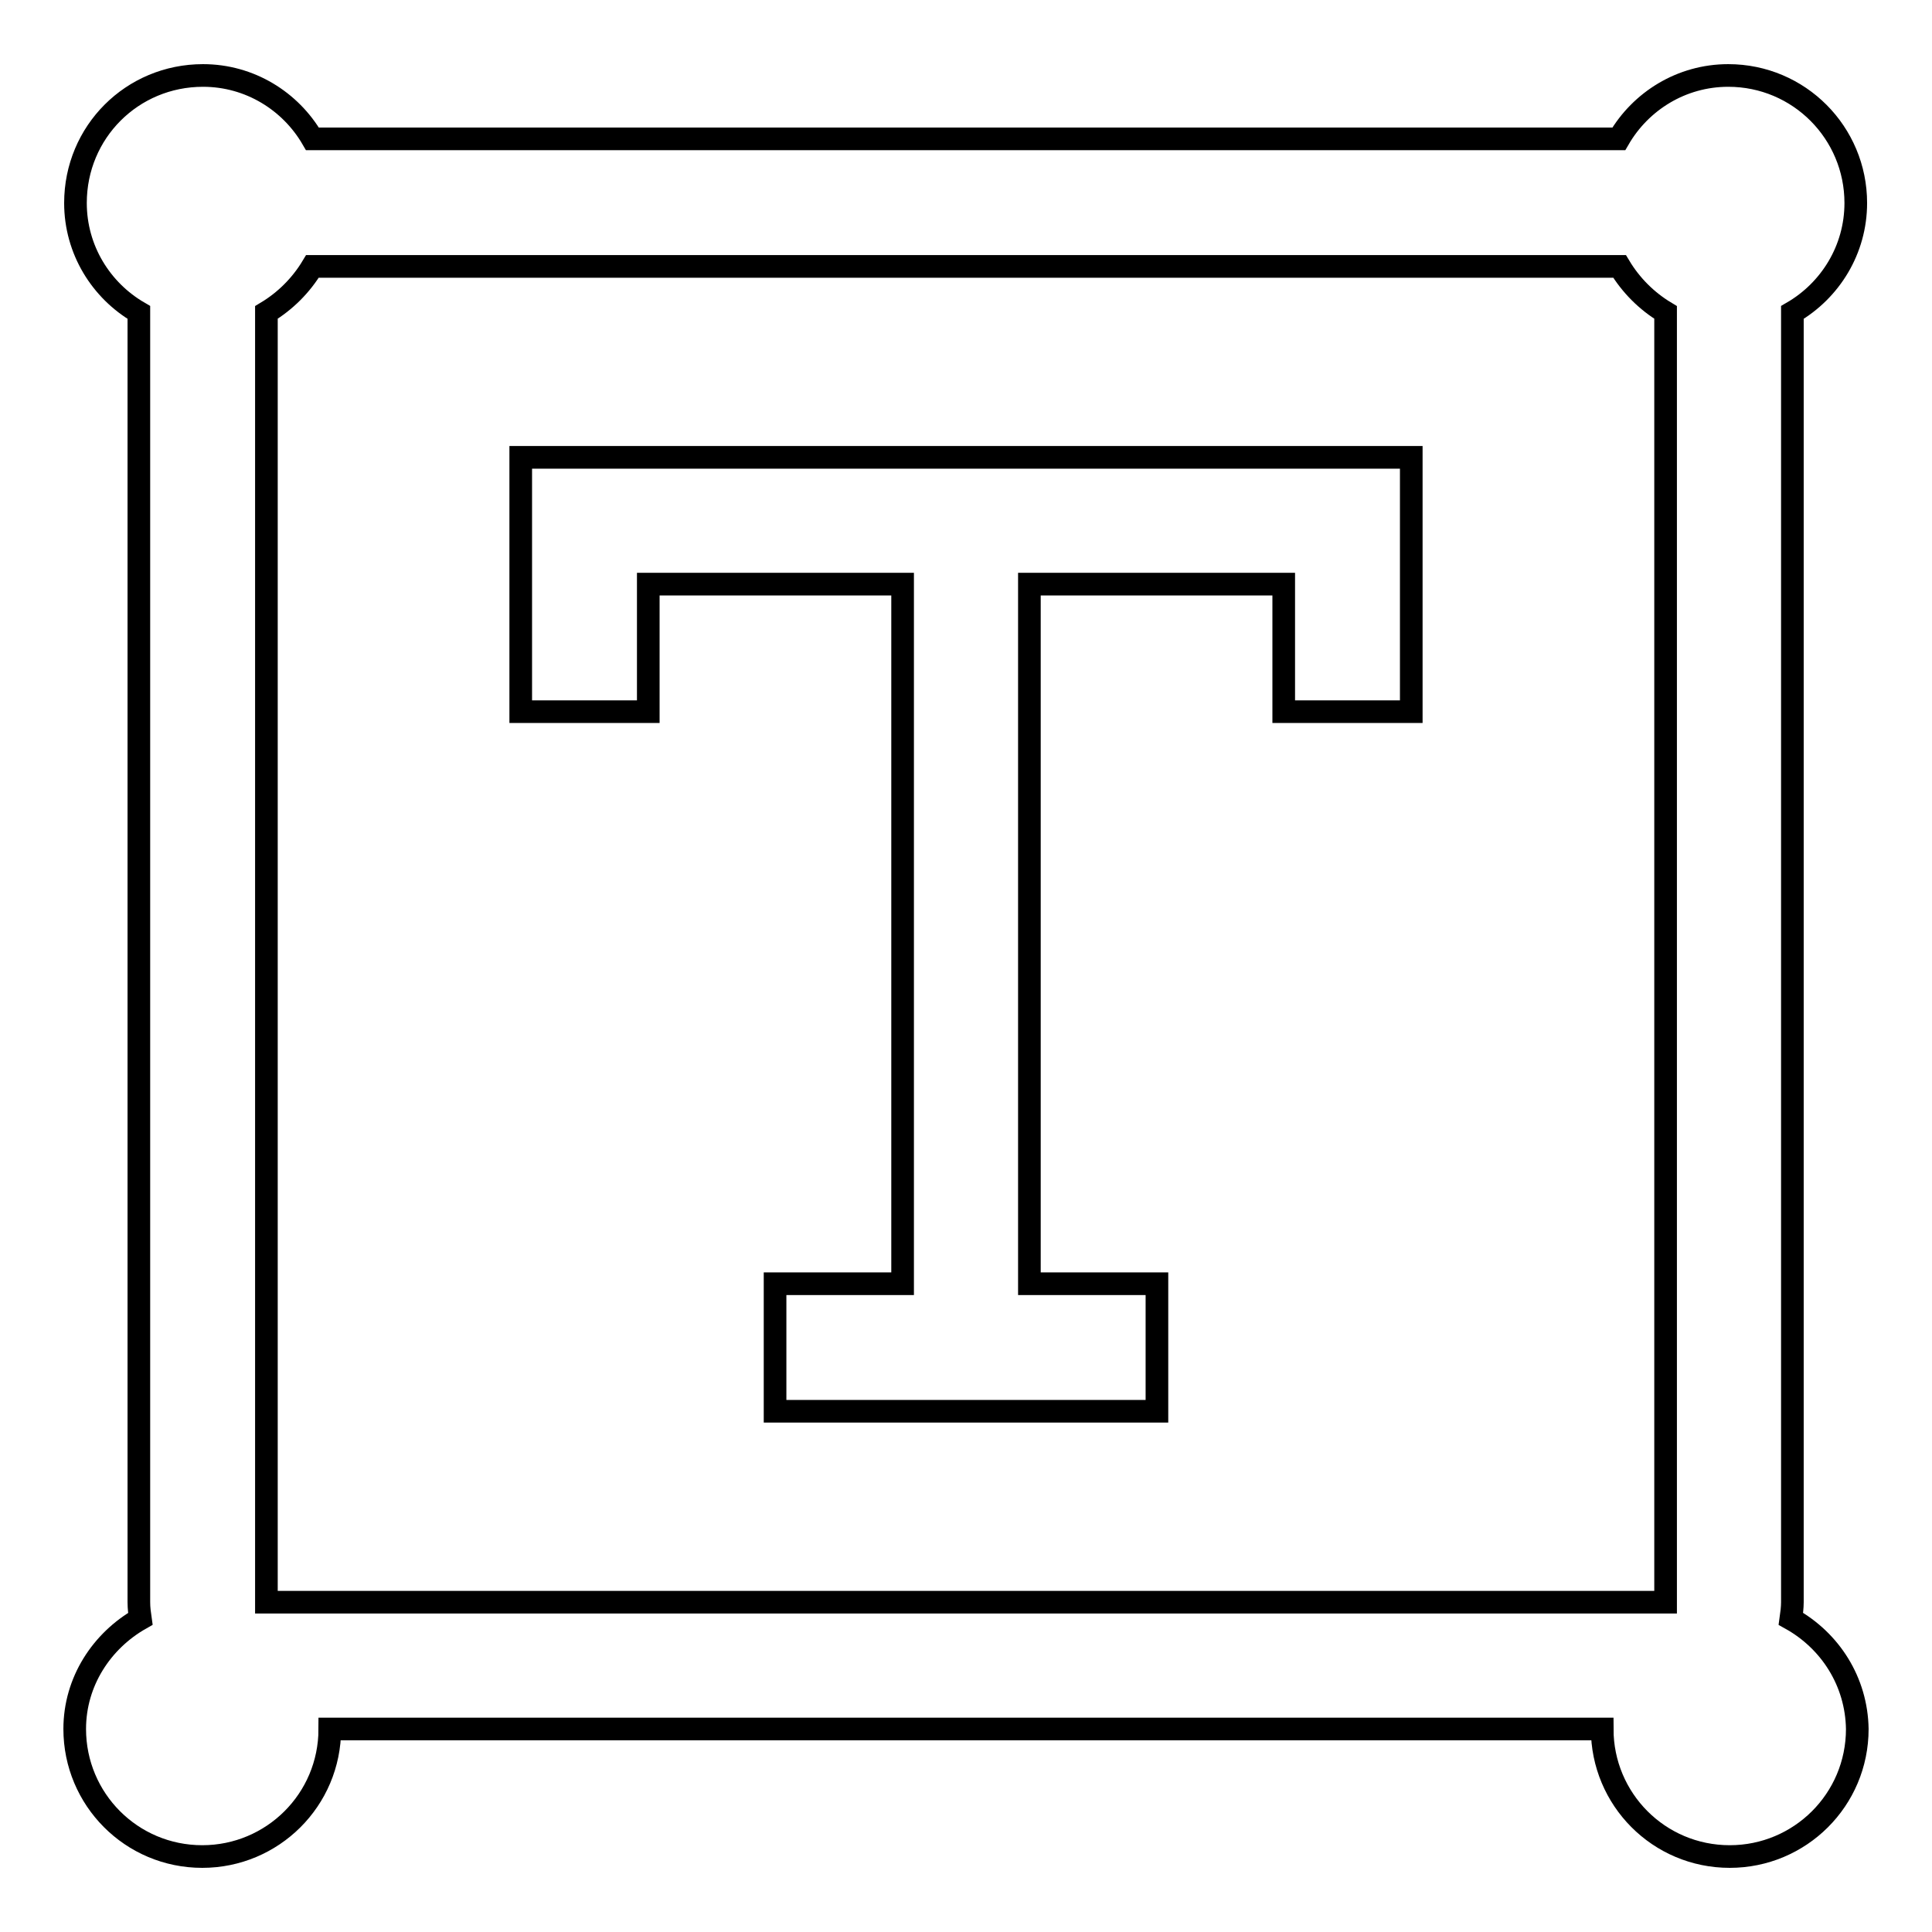 <?xml version="1.0" encoding="utf-8"?>
<!-- Svg Vector Icons : http://www.onlinewebfonts.com/icon -->
<!DOCTYPE svg PUBLIC "-//W3C//DTD SVG 1.1//EN" "http://www.w3.org/Graphics/SVG/1.1/DTD/svg11.dtd">
<svg version="1.1" xmlns="http://www.w3.org/2000/svg" xmlns:xlink="http://www.w3.org/1999/xlink" x="0px" y="0px" viewBox="0 0 256 256" enable-background="new 0 0 256 256" xml:space="preserve">
<g> <path stroke-width="3" fill-opacity="0" stroke="#000000"  d="M237.3,214.5c0.1-0.7,0.2-1.5,0.2-2.2V41.4c5-2.9,8.4-8.3,8.4-14.5c0-9.3-7.5-16.9-16.9-16.9 c-6.2,0-11.6,3.4-14.5,8.4H41.4c-2.9-5-8.3-8.4-14.5-8.4C17.5,10,10,17.5,10,26.9c0,6.2,3.4,11.6,8.4,14.5v170.9 c0,0.8,0.1,1.5,0.2,2.2c-5.1,2.9-8.7,8.3-8.7,14.6c0,9.3,7.5,16.9,16.9,16.9c9.3,0,16.9-7.5,16.9-16.9h168.6 c0,9.3,7.5,16.9,16.9,16.9c9.3,0,16.9-7.5,16.9-16.9C246,222.8,242.5,217.4,237.3,214.5z M220.7,212.3H35.3V41.4 c2.5-1.5,4.6-3.6,6.1-6.1h173.2c1.5,2.5,3.6,4.6,6.1,6.1V212.3L220.7,212.3z M170.1,60.6H85.9h-8.4H69v33.7h16.9V77.4h33.7v92.7 h-16.9V187h50.6v-16.9h-16.9V77.4h33.7v16.9H187V60.6h-8.4H170.1z"/></g>
</svg>